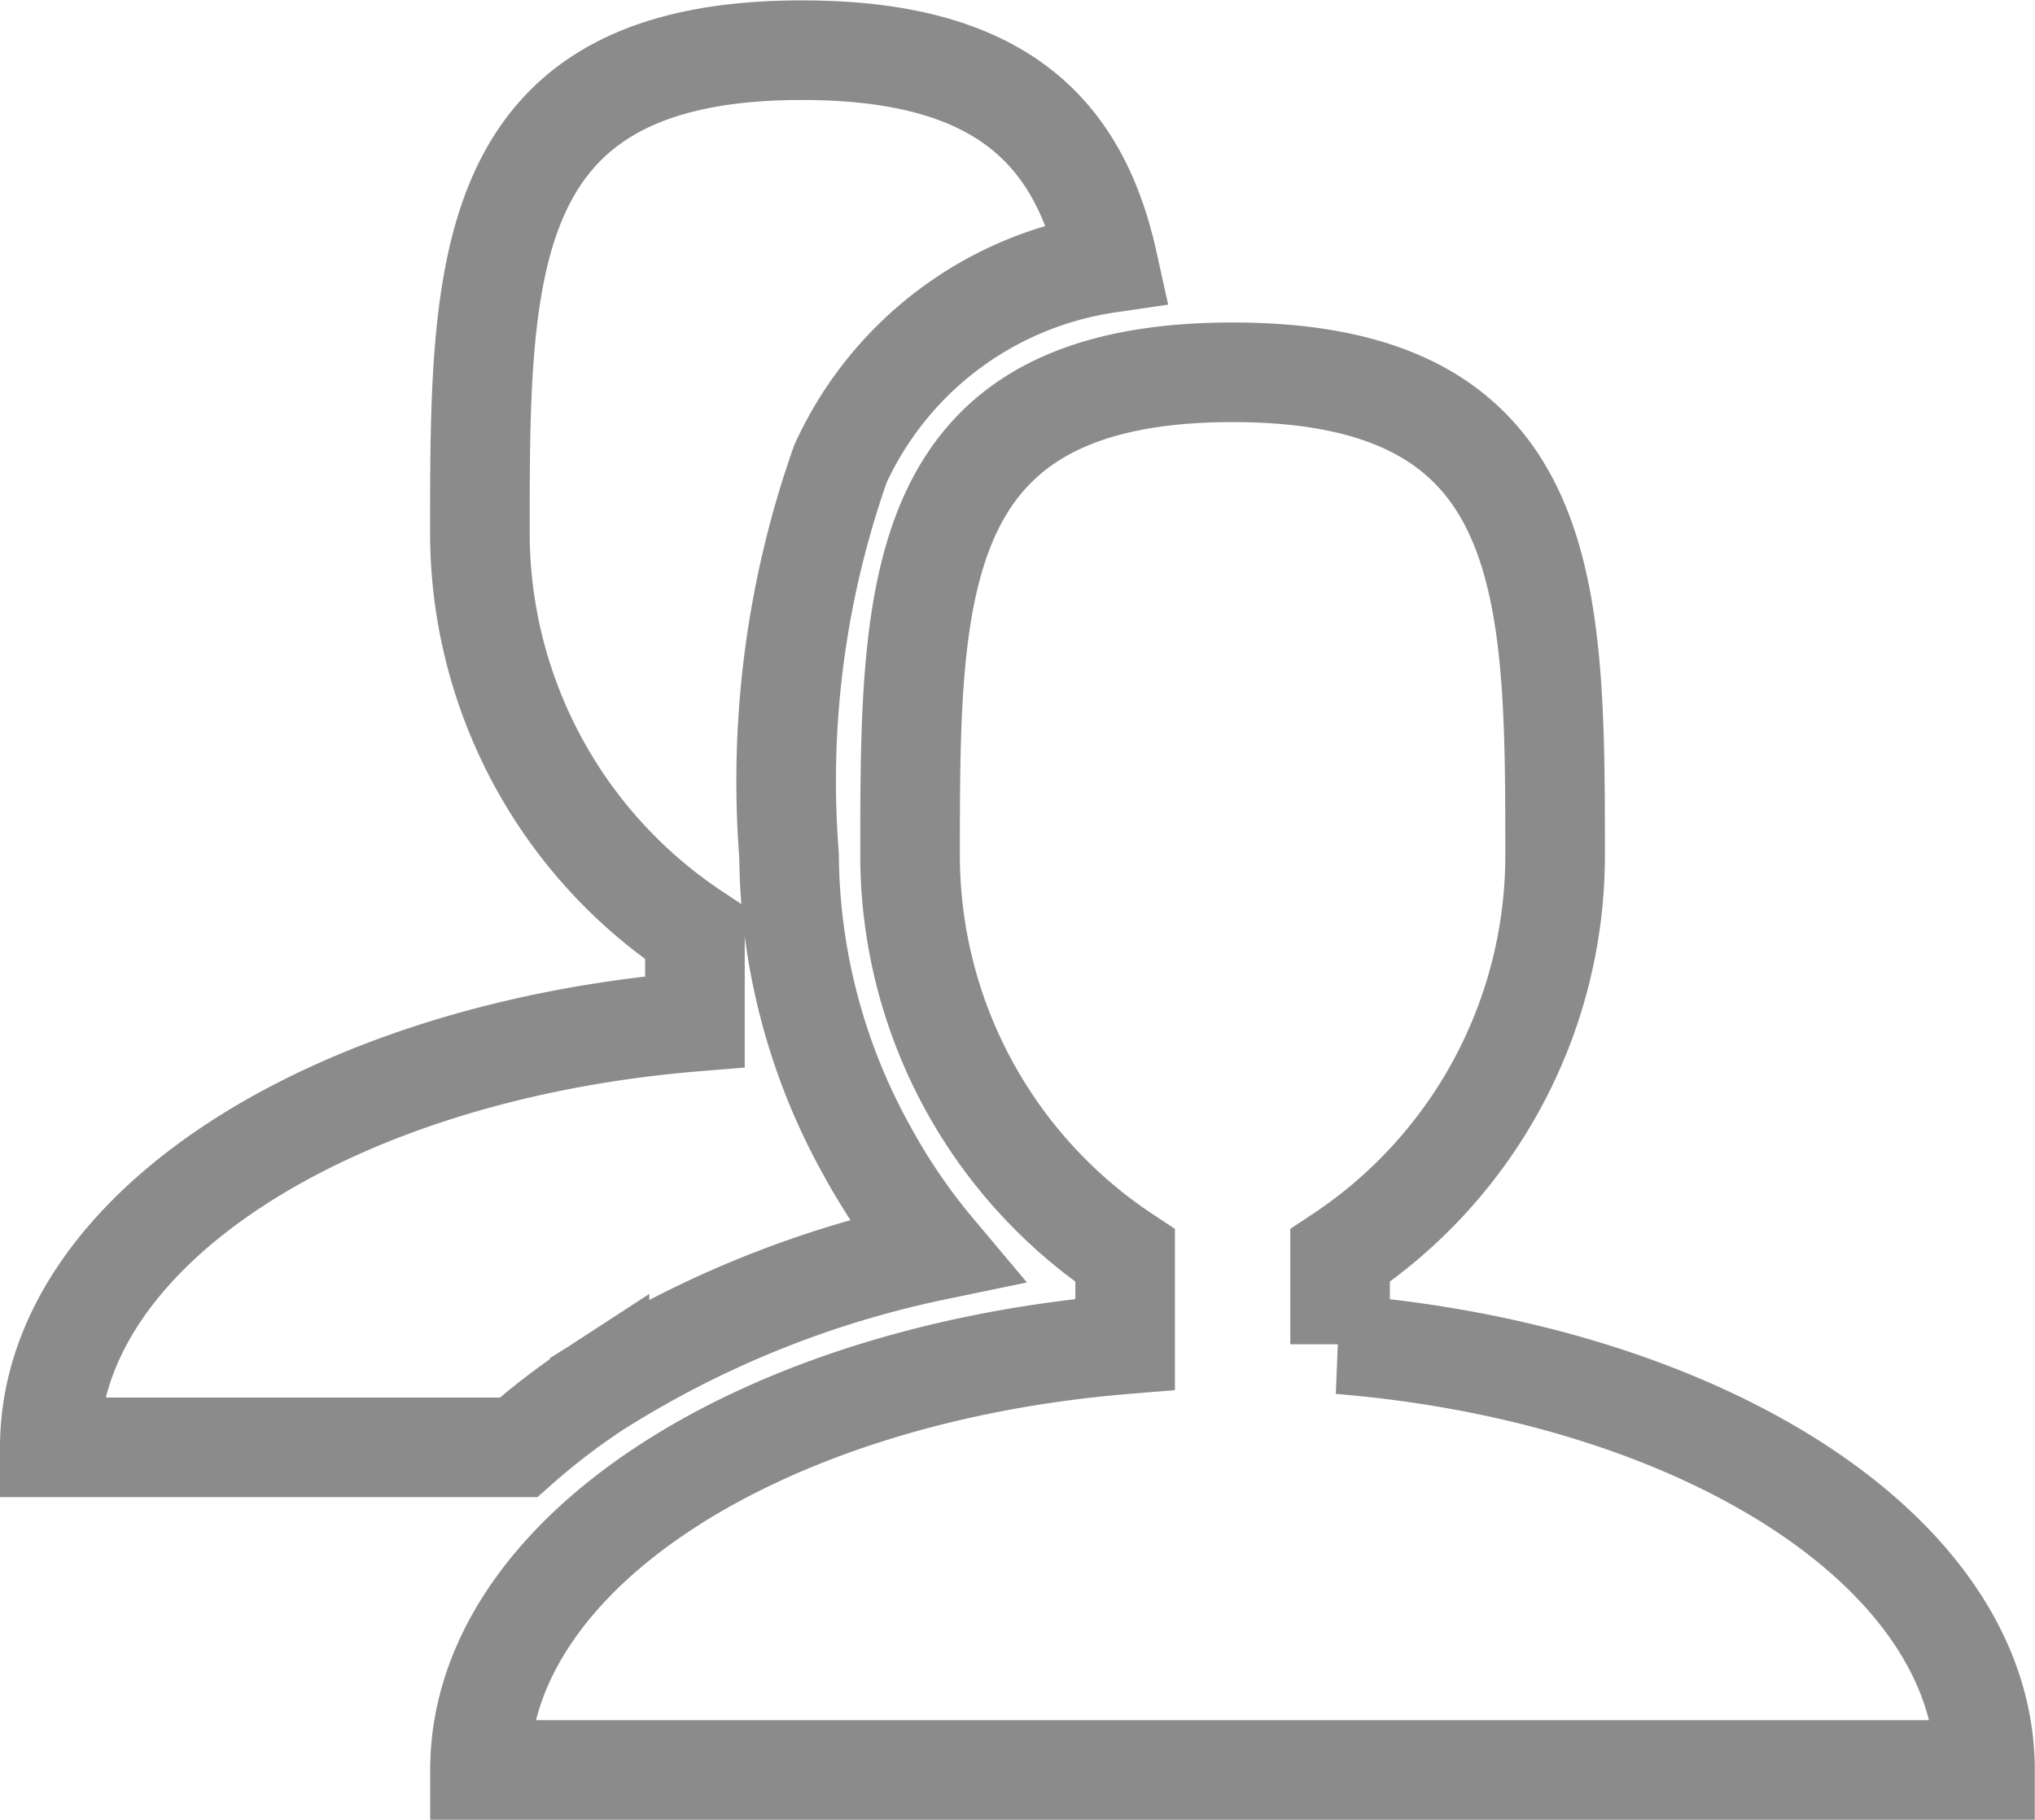 <svg xmlns="http://www.w3.org/2000/svg" width="20.431" height="18.271" viewBox="0 0 20.431 18.271">
  <defs>
    <style>
      .cls-1 {
        fill: none;
        stroke: #8b8b8b;
      }
    </style>
  </defs>
  <path id="Icon_metro-users" data-name="Icon metro-users" class="cls-1" d="M15.525,18.14v-.89a4.821,4.821,0,0,0,2.159-4.011c0-2.683,0-4.858-3.238-4.858s-3.238,2.175-3.238,4.858a4.821,4.821,0,0,0,2.159,4.011v.89c-3.662.3-6.477,2.1-6.477,4.274H22c0-2.175-2.815-3.974-6.477-4.274Zm-7.435.417A10.255,10.255,0,0,1,11.46,17.2a6.089,6.089,0,0,1-.683-1,6.181,6.181,0,0,1-.784-2.967A9.584,9.584,0,0,1,10.509,9.3a3.514,3.514,0,0,1,2.686-2.015c-.285-1.29-1.045-2.138-3.067-2.138C6.889,5.143,6.889,7.318,6.889,10a4.821,4.821,0,0,0,2.159,4.011v.89c-3.662.3-6.477,2.1-6.477,4.274H7.277a6.914,6.914,0,0,1,.813-.619Z" transform="translate(-2.071 -4.643)"/>
</svg>
